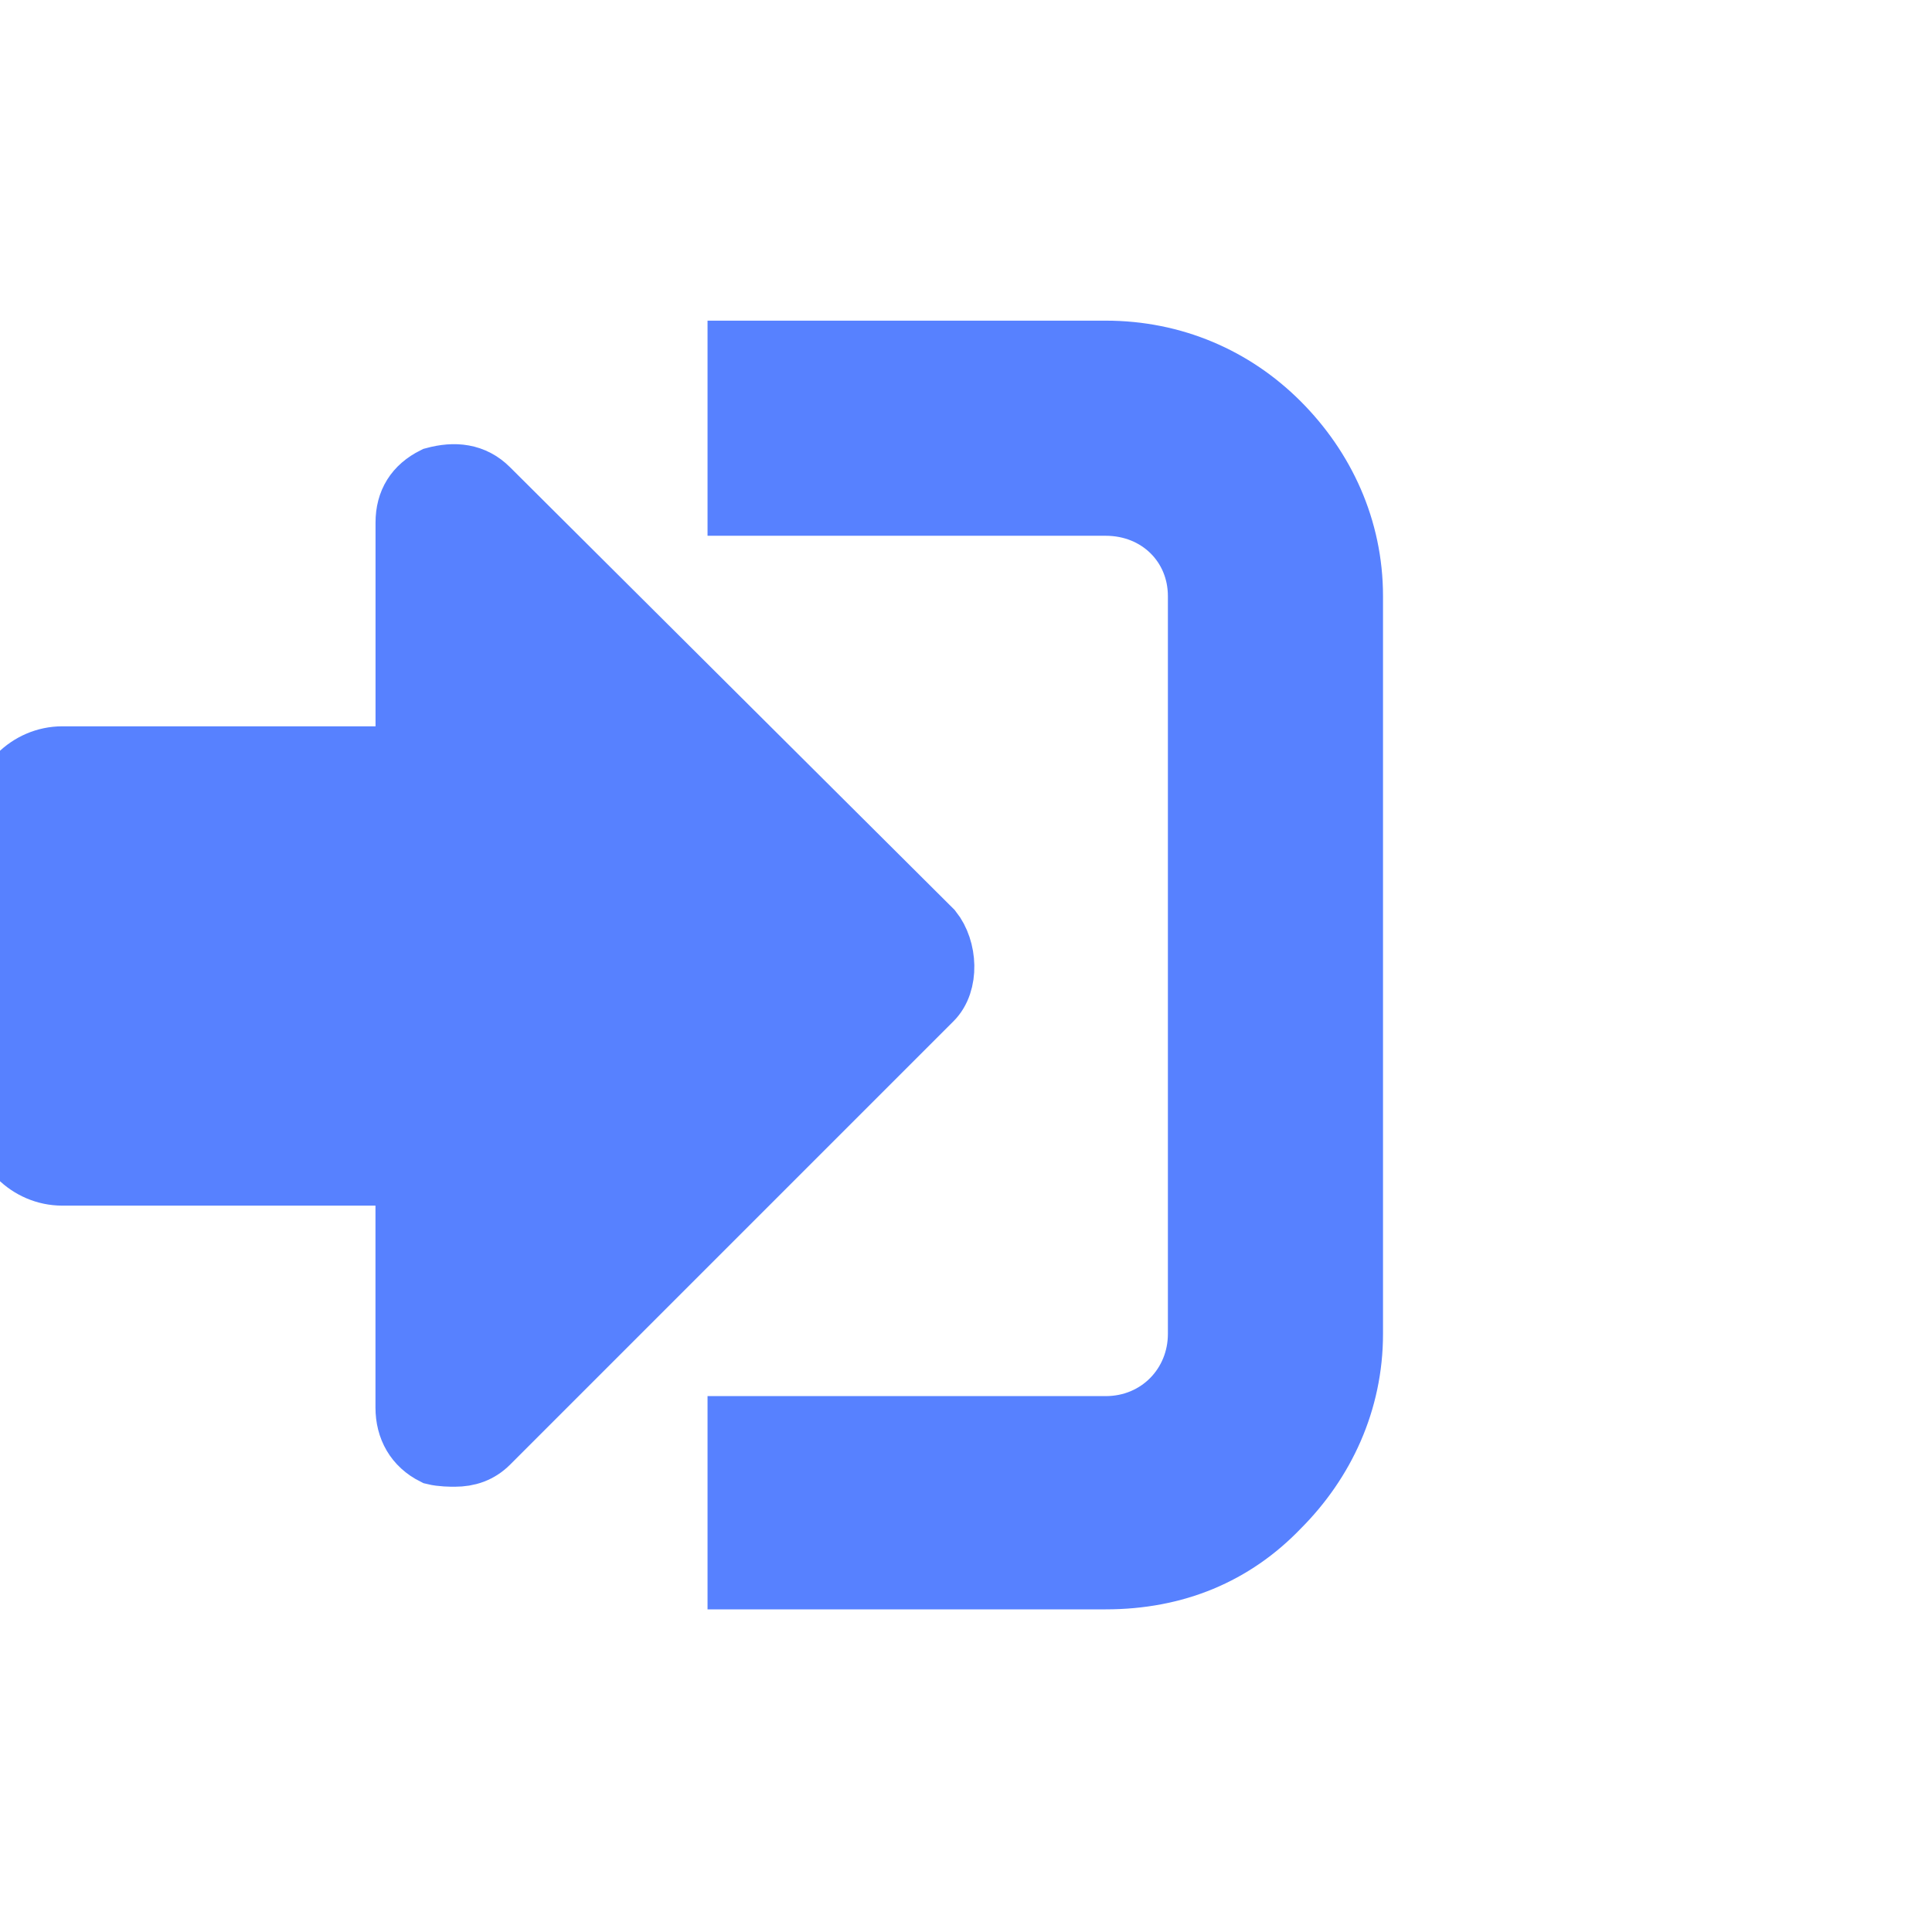 <!DOCTYPE svg PUBLIC "-//W3C//DTD SVG 1.1//EN" "http://www.w3.org/Graphics/SVG/1.1/DTD/svg11.dtd">
<!-- Uploaded to: SVG Repo, www.svgrepo.com, Transformed by: SVG Repo Mixer Tools -->
<svg fill="#5781ff" width="800px" height="800px" viewBox="0 0 32 32" version="1.1" xmlns="http://www.w3.org/2000/svg" stroke="#5781ff">
<g id="SVGRepo_bgCarrier" stroke-width="0"/>
<g id="SVGRepo_tracerCarrier" stroke-linecap="round" stroke-linejoin="round"/>
<g id="SVGRepo_iconCarrier"> <title>login</title> <path d="M12.219 26.156h6.094c1.156 0 2.125-0.406 2.875-1.188 0.75-0.75 1.219-1.75 1.219-2.875v-12.219c0-1.125-0.469-2.125-1.219-2.875s-1.75-1.188-2.875-1.188h-6.094v2.563h6.094c0.875 0 1.531 0.656 1.531 1.5v12.219c0 0.844-0.656 1.531-1.531 1.531h-6.094v2.531zM0 13.563v4.875c0 0.563 0.469 1.031 1.031 1.031h5.688v3.844c0 0.344 0.156 0.625 0.469 0.781 0.125 0.031 0.281 0.031 0.344 0.031 0.219 0 0.406-0.063 0.563-0.219l7.344-7.344c0.281-0.281 0.25-0.844 0-1.156l-7.344-7.313c-0.25-0.25-0.563-0.281-0.906-0.188-0.313 0.156-0.469 0.406-0.469 0.75v3.875h-5.688c-0.563 0-1.031 0.469-1.031 1.031z"/> </g>
</svg>